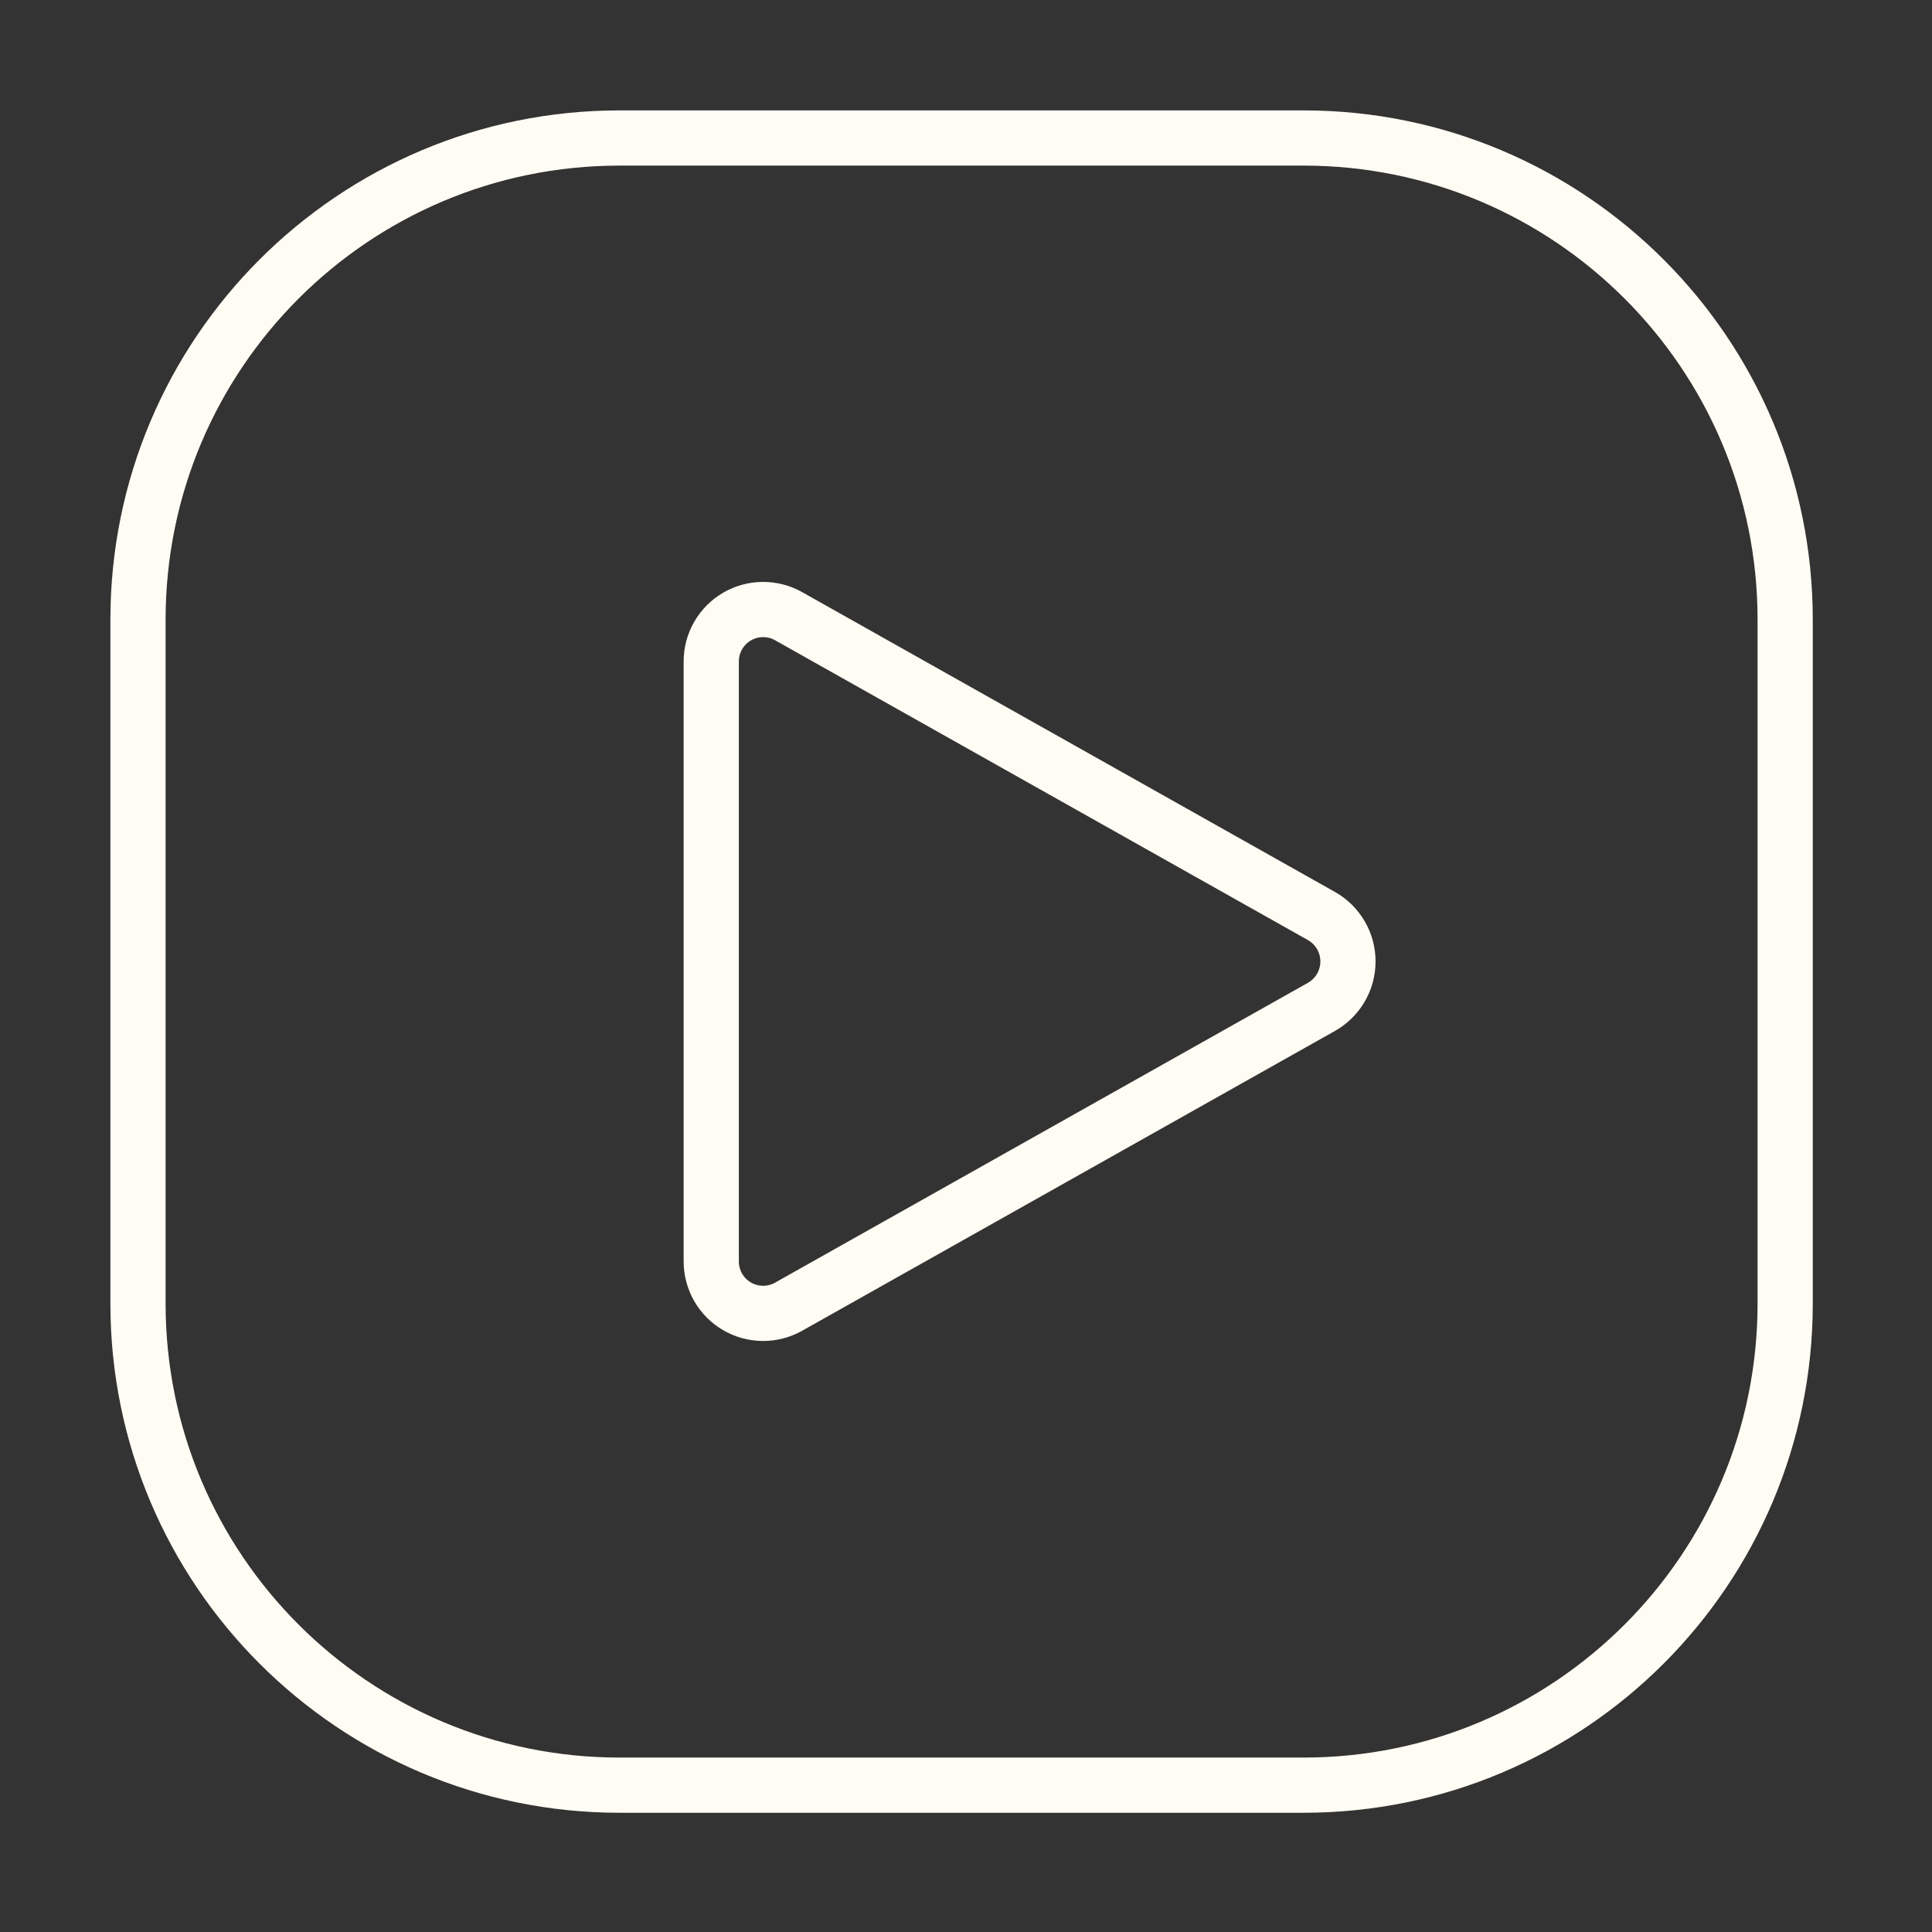 <svg xmlns="http://www.w3.org/2000/svg" width="70" height="70" viewBox="0 0 70 70" fill="none"><rect x="0" y="0" width="70" height="70" fill="#333333" stroke="none"/><path d="M47.23 5H22.45C12.813 5 5 12.813 5 22.45V47.23C5 56.867 12.813 64.68 22.45 64.68H47.23C56.867 64.68 64.68 56.867 64.68 47.23V22.45C64.68 12.813 56.867 5 47.23 5Z" stroke="#FFFDF3" stroke-width="2" stroke-linecap="round" stroke-linejoin="round"></path><path d="M25.77 23.97V45.7C25.769 46.029 25.855 46.354 26.018 46.64C26.182 46.926 26.418 47.164 26.702 47.33C26.987 47.496 27.31 47.584 27.64 47.586C27.969 47.588 28.294 47.503 28.58 47.34L47.88 36.48C48.171 36.315 48.413 36.076 48.582 35.787C48.751 35.498 48.839 35.17 48.839 34.835C48.839 34.5 48.751 34.172 48.582 33.883C48.413 33.594 48.171 33.355 47.88 33.19L28.58 22.33C28.294 22.167 27.969 22.082 27.64 22.084C27.31 22.086 26.987 22.174 26.702 22.34C26.418 22.506 26.182 22.744 26.018 23.03C25.855 23.316 25.769 23.64 25.77 23.97Z" stroke="#FFFDF3" stroke-width="2" stroke-linecap="round" stroke-linejoin="round"></path></svg>